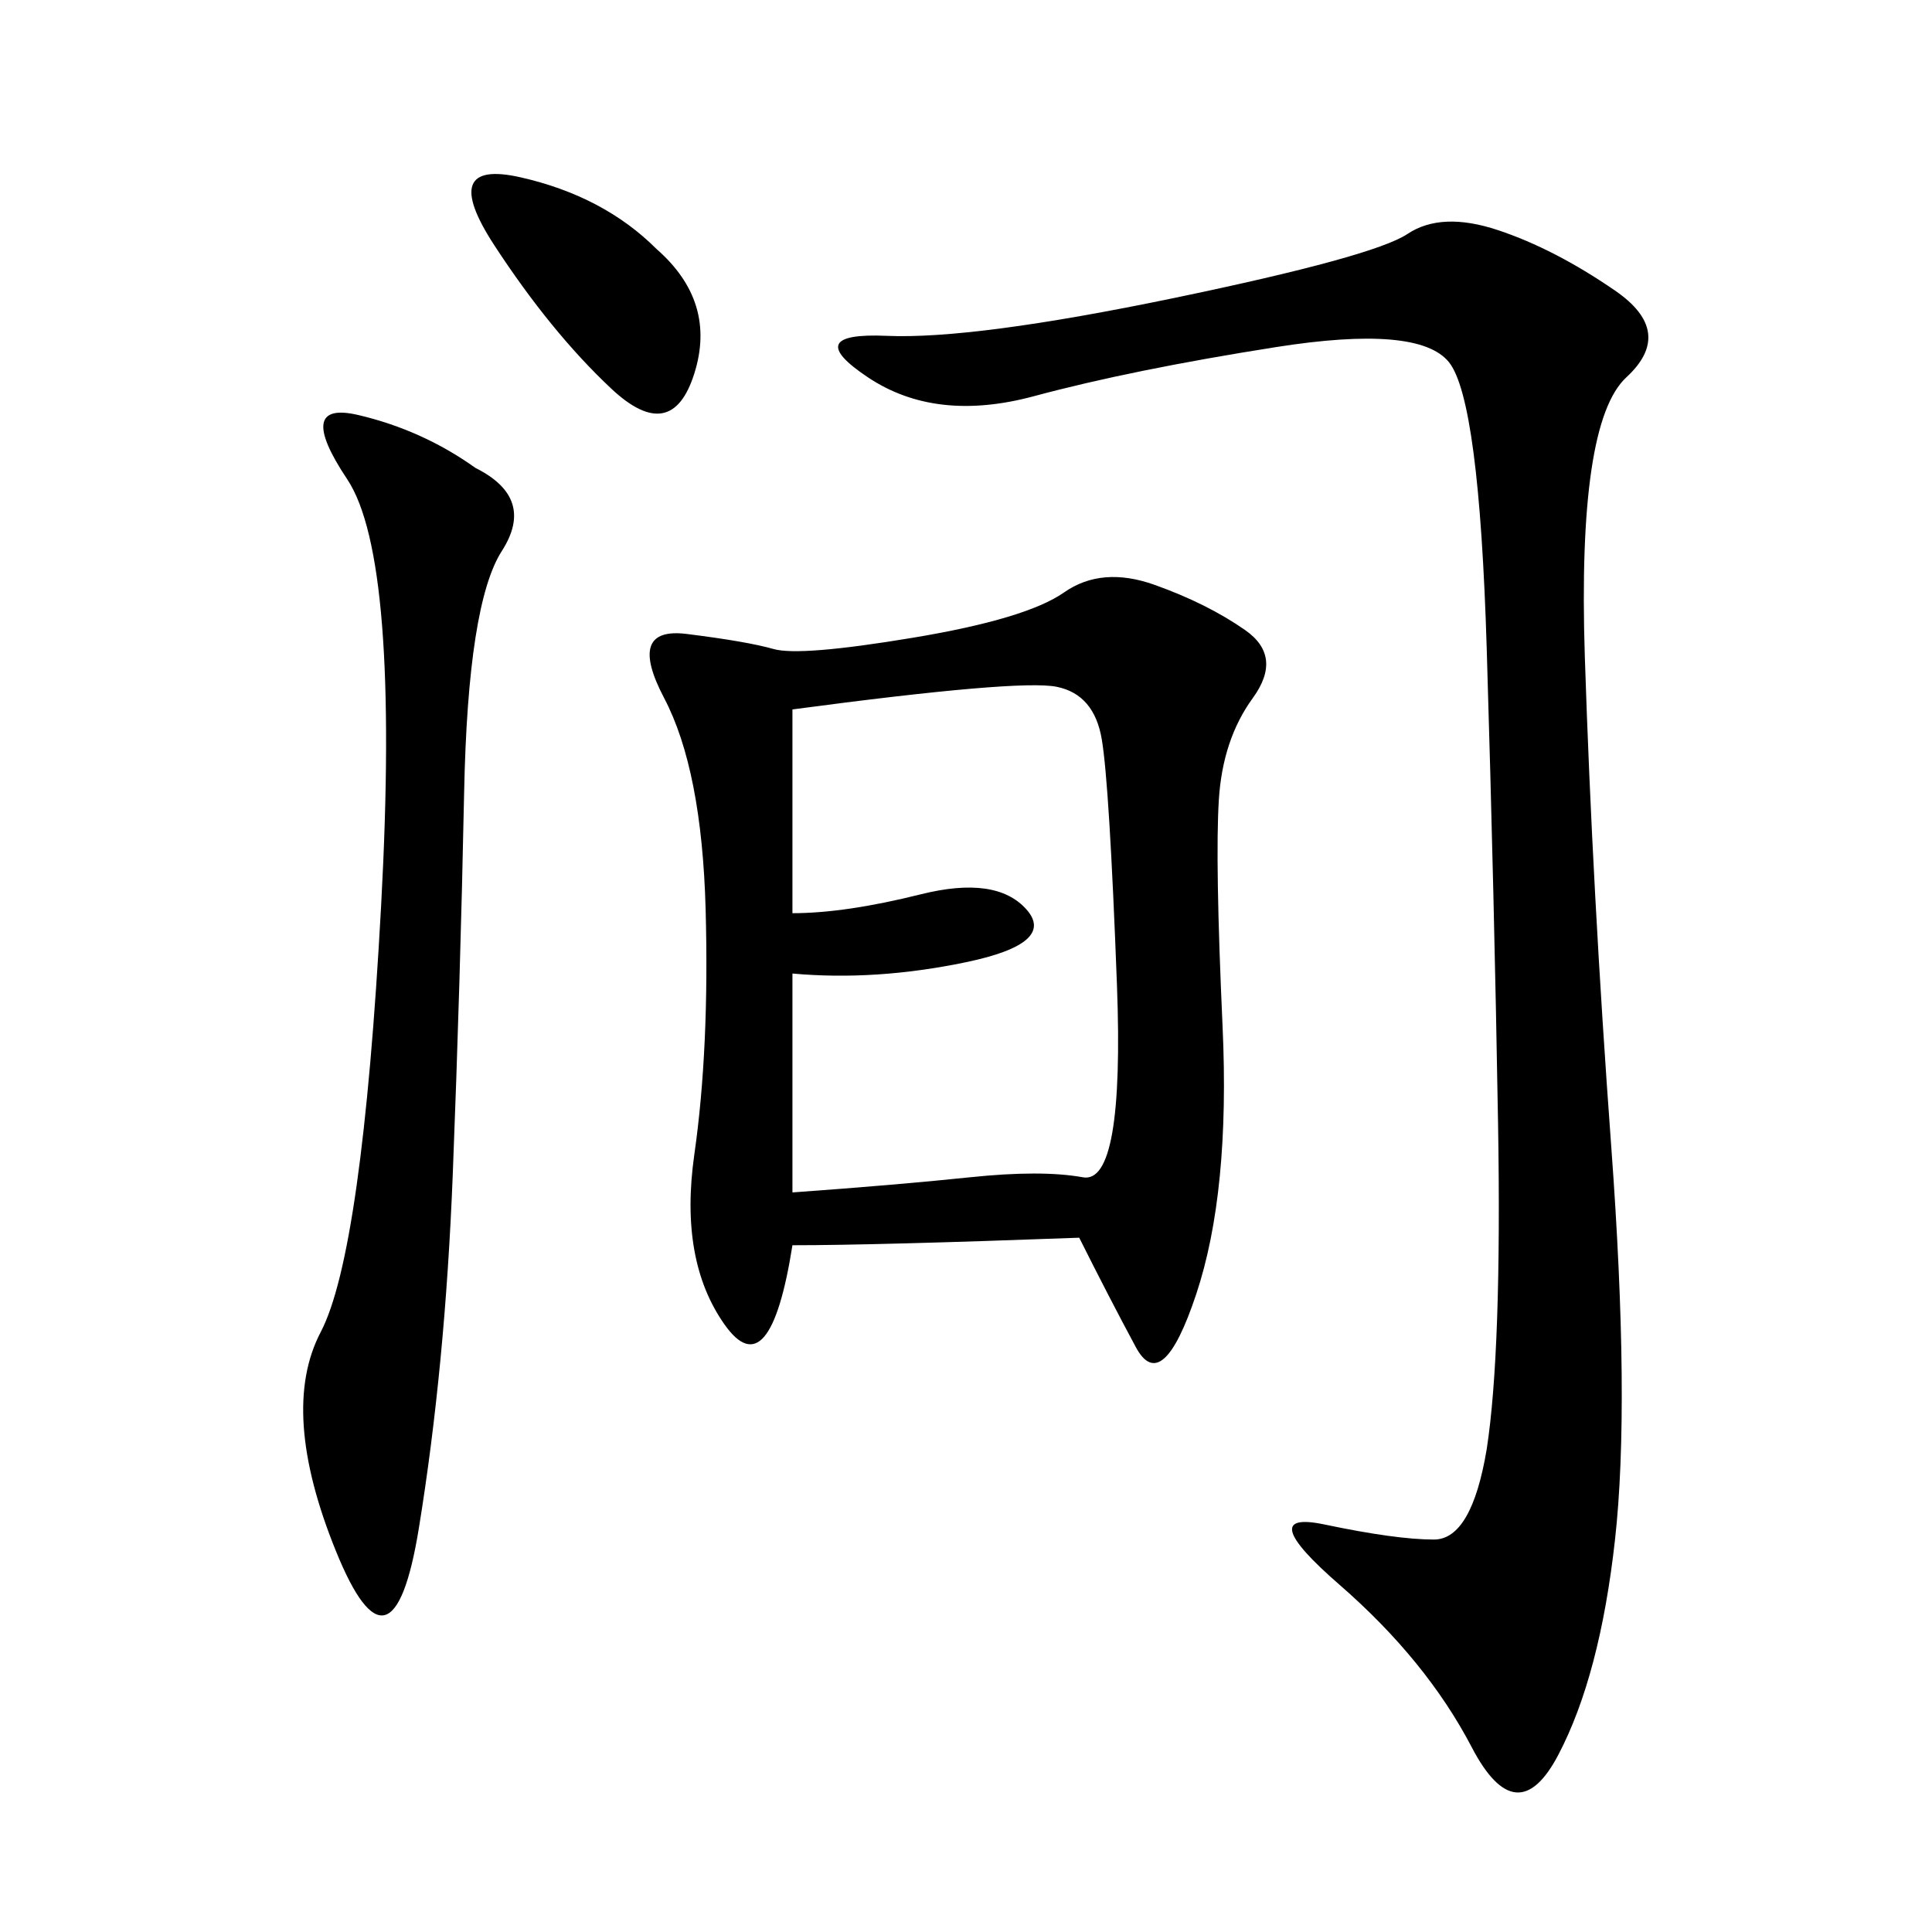<svg xmlns="http://www.w3.org/2000/svg" xmlns:xlink="http://www.w3.org/1999/xlink" width="300" height="300"><path d="M123.05 193.36Q119.53 215.63 112.50 205.66Q105.47 195.70 107.81 179.30Q110.16 162.89 109.57 141.21Q108.98 119.53 103.13 108.40Q97.27 97.27 106.64 98.44Q116.02 99.61 120.12 100.78Q124.22 101.95 141.80 99.02Q159.38 96.09 165.23 91.99Q171.09 87.89 179.30 90.82Q187.50 93.75 193.36 97.85Q199.22 101.95 194.53 108.40Q189.84 114.84 189.26 124.22Q188.67 133.59 189.84 159.38Q191.02 185.16 185.74 200.98Q180.47 216.80 176.37 209.18Q172.27 201.56 167.58 192.19L167.58 192.19Q135.94 193.36 123.05 193.36L123.05 193.36ZM230.86 225Q233.20 209.77 232.62 174.61Q232.03 139.45 230.86 100.78Q229.69 62.11 225 56.25Q220.31 50.39 198.05 53.91Q175.78 57.42 160.55 61.52Q145.31 65.63 134.77 58.59Q124.22 51.56 137.70 52.15Q151.17 52.73 182.23 46.29Q213.28 39.84 218.55 36.33Q223.83 32.81 232.62 35.74Q241.41 38.67 250.78 45.12Q260.16 51.56 252.54 58.59Q244.92 65.63 246.09 101.95Q247.27 138.28 250.20 178.13Q253.13 217.97 250.78 239.06Q248.44 260.16 241.99 272.46Q235.55 284.77 228.52 271.29Q221.48 257.81 208.01 246.09Q194.53 234.38 205.66 236.72Q216.80 239.06 222.66 239.06L222.66 239.06Q228.52 239.06 230.86 225L230.86 225ZM123.05 151.17L123.05 185.16Q139.45 183.98 150.59 182.81Q161.72 181.64 168.16 182.81Q174.61 183.98 173.44 152.93Q172.27 121.88 171.09 114.84Q169.92 107.81 164.06 106.64Q158.20 105.47 123.05 110.16L123.05 110.16L123.05 141.80Q131.25 141.80 142.97 138.87Q154.69 135.94 159.38 141.21Q164.06 146.48 150 149.41Q135.94 152.34 123.05 151.17L123.05 151.17ZM73.83 72.66Q83.20 77.34 77.93 85.55Q72.66 93.75 72.07 123.05Q71.48 152.34 70.31 182.23Q69.14 212.11 65.04 237.30Q60.94 262.50 52.15 240.82Q43.36 219.14 49.80 206.84Q56.25 194.53 59.18 140.63Q62.11 86.72 53.91 74.41Q45.70 62.11 55.66 64.45Q65.63 66.80 73.83 72.66L73.83 72.66ZM101.95 38.67Q111.33 46.88 107.81 58.01Q104.30 69.14 94.92 60.35Q85.55 51.56 76.76 38.09Q67.97 24.61 80.86 27.54Q93.75 30.47 101.95 38.67L101.95 38.67Z"/></svg>
